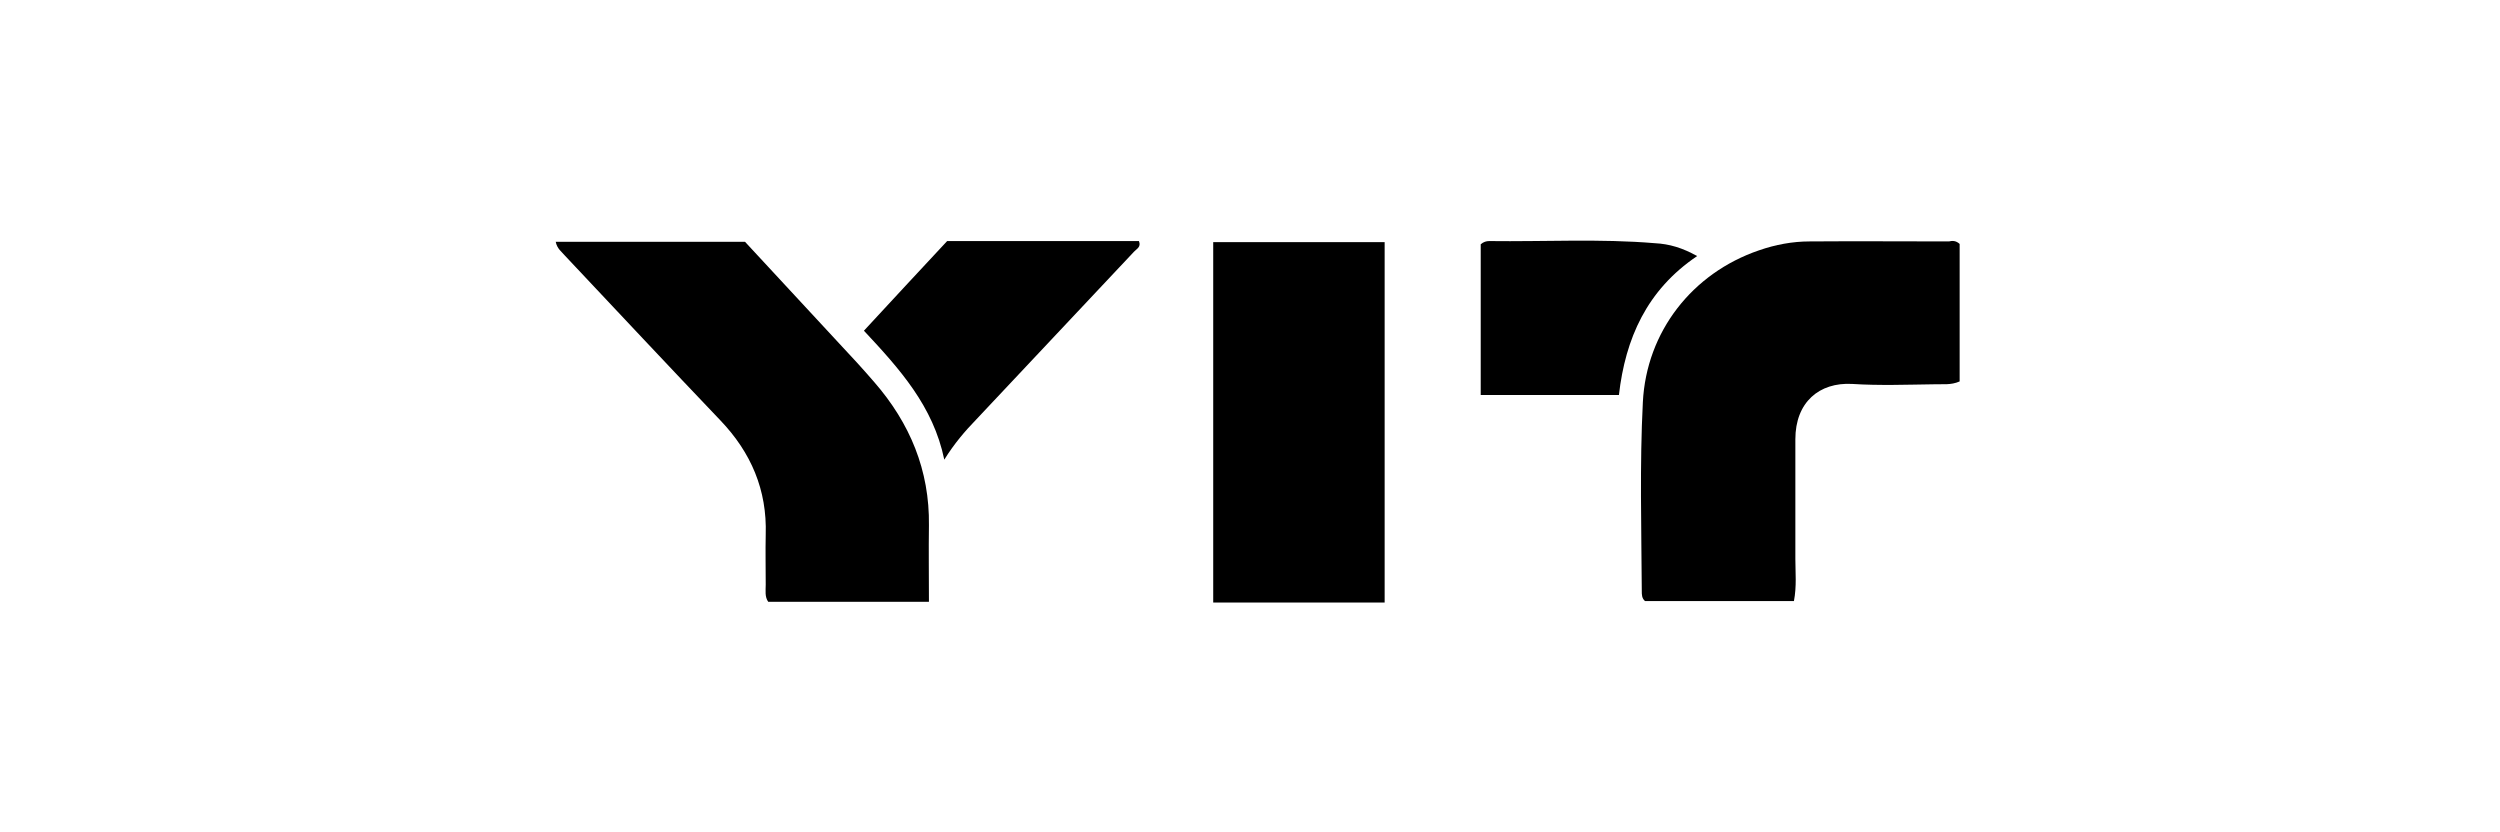 <?xml version="1.0" encoding="utf-8"?>
<!-- Generator: Adobe Illustrator 19.2.1, SVG Export Plug-In . SVG Version: 6.00 Build 0)  -->
<svg version="1.1" id="Layer_1" xmlns="http://www.w3.org/2000/svg" xmlns:xlink="http://www.w3.org/1999/xlink" x="0px" y="0px"
	 width="700px" height="233px" viewBox="0 0 700 233" style="enable-background:new 0 0 700 233;" xml:space="preserve">
<g>
	<path d="M548.7,68.3c0,12.7,0,25.6,0,38.5c-2.5,1.1-4.8,0.7-7.1,0.8c-7.7,0.1-15.3,0.4-23-0.1c-9.2-0.5-15.9,5.1-15.9,15.5
		c0,11.2,0,22.3,0,33.5c0,3.8,0.4,7.6-0.4,11.8c-14,0-27.8,0-41.7,0c-0.9-0.8-0.9-1.8-0.9-2.8c-0.1-17.7-0.6-35.3,0.3-52.9
		c1-19.7,13.8-36.1,32.5-42.5c4.6-1.6,9.4-2.5,14.2-2.5c13-0.1,26,0,39,0C546.6,67.4,547.6,67.3,548.7,68.3z"/>
	<path d="M155.6,67.7c17.7,0,35.1,0,53,0c8.6,9.3,17.5,18.9,26.5,28.6c3.3,3.5,6.6,7.1,9.7,10.7c10,11.5,15.5,24.7,15.3,40.1
		c-0.1,7,0,14,0,21.4c-15.2,0-30,0-45,0c-1-1.4-0.7-3.1-0.7-4.8c0-4.7-0.1-9.3,0-14c0.4-12.5-4.1-23-12.7-32
		c-14.6-15.3-29-30.7-43.5-46.1C157.3,70.5,156,69.7,155.6,67.7z"/>
	<path d="M387.7,168.7c-16.3,0-31.9,0-48,0c0-33.6,0-67.1,0-100.9c16,0,31.9,0,48,0C387.7,101.5,387.7,134.9,387.7,168.7z"/>
	<path d="M264.4,128.7c-3.1-15-12.5-25.4-22.5-36.1c7.9-8.6,15.7-16.9,23.3-25.1c18.2,0,35.9,0,53.7,0c0.7,1.7-0.7,2.2-1.4,3
		c-14.7,15.6-29.4,31.3-44.1,46.9C270.2,120.7,267.2,124.2,264.4,128.7z"/>
	<path d="M475.2,71.7c-14.1,9.5-20.1,23.1-21.9,38.9c-13.1,0-25.7,0-38.7,0c0-14.3,0-28.3,0-42.2c0.8-0.7,1.6-0.9,2.4-0.9
		c15.5,0.2,31-0.7,46.4,0.6C467.4,68.3,471.1,69.4,475.2,71.7z"/>
</g>
</svg>

